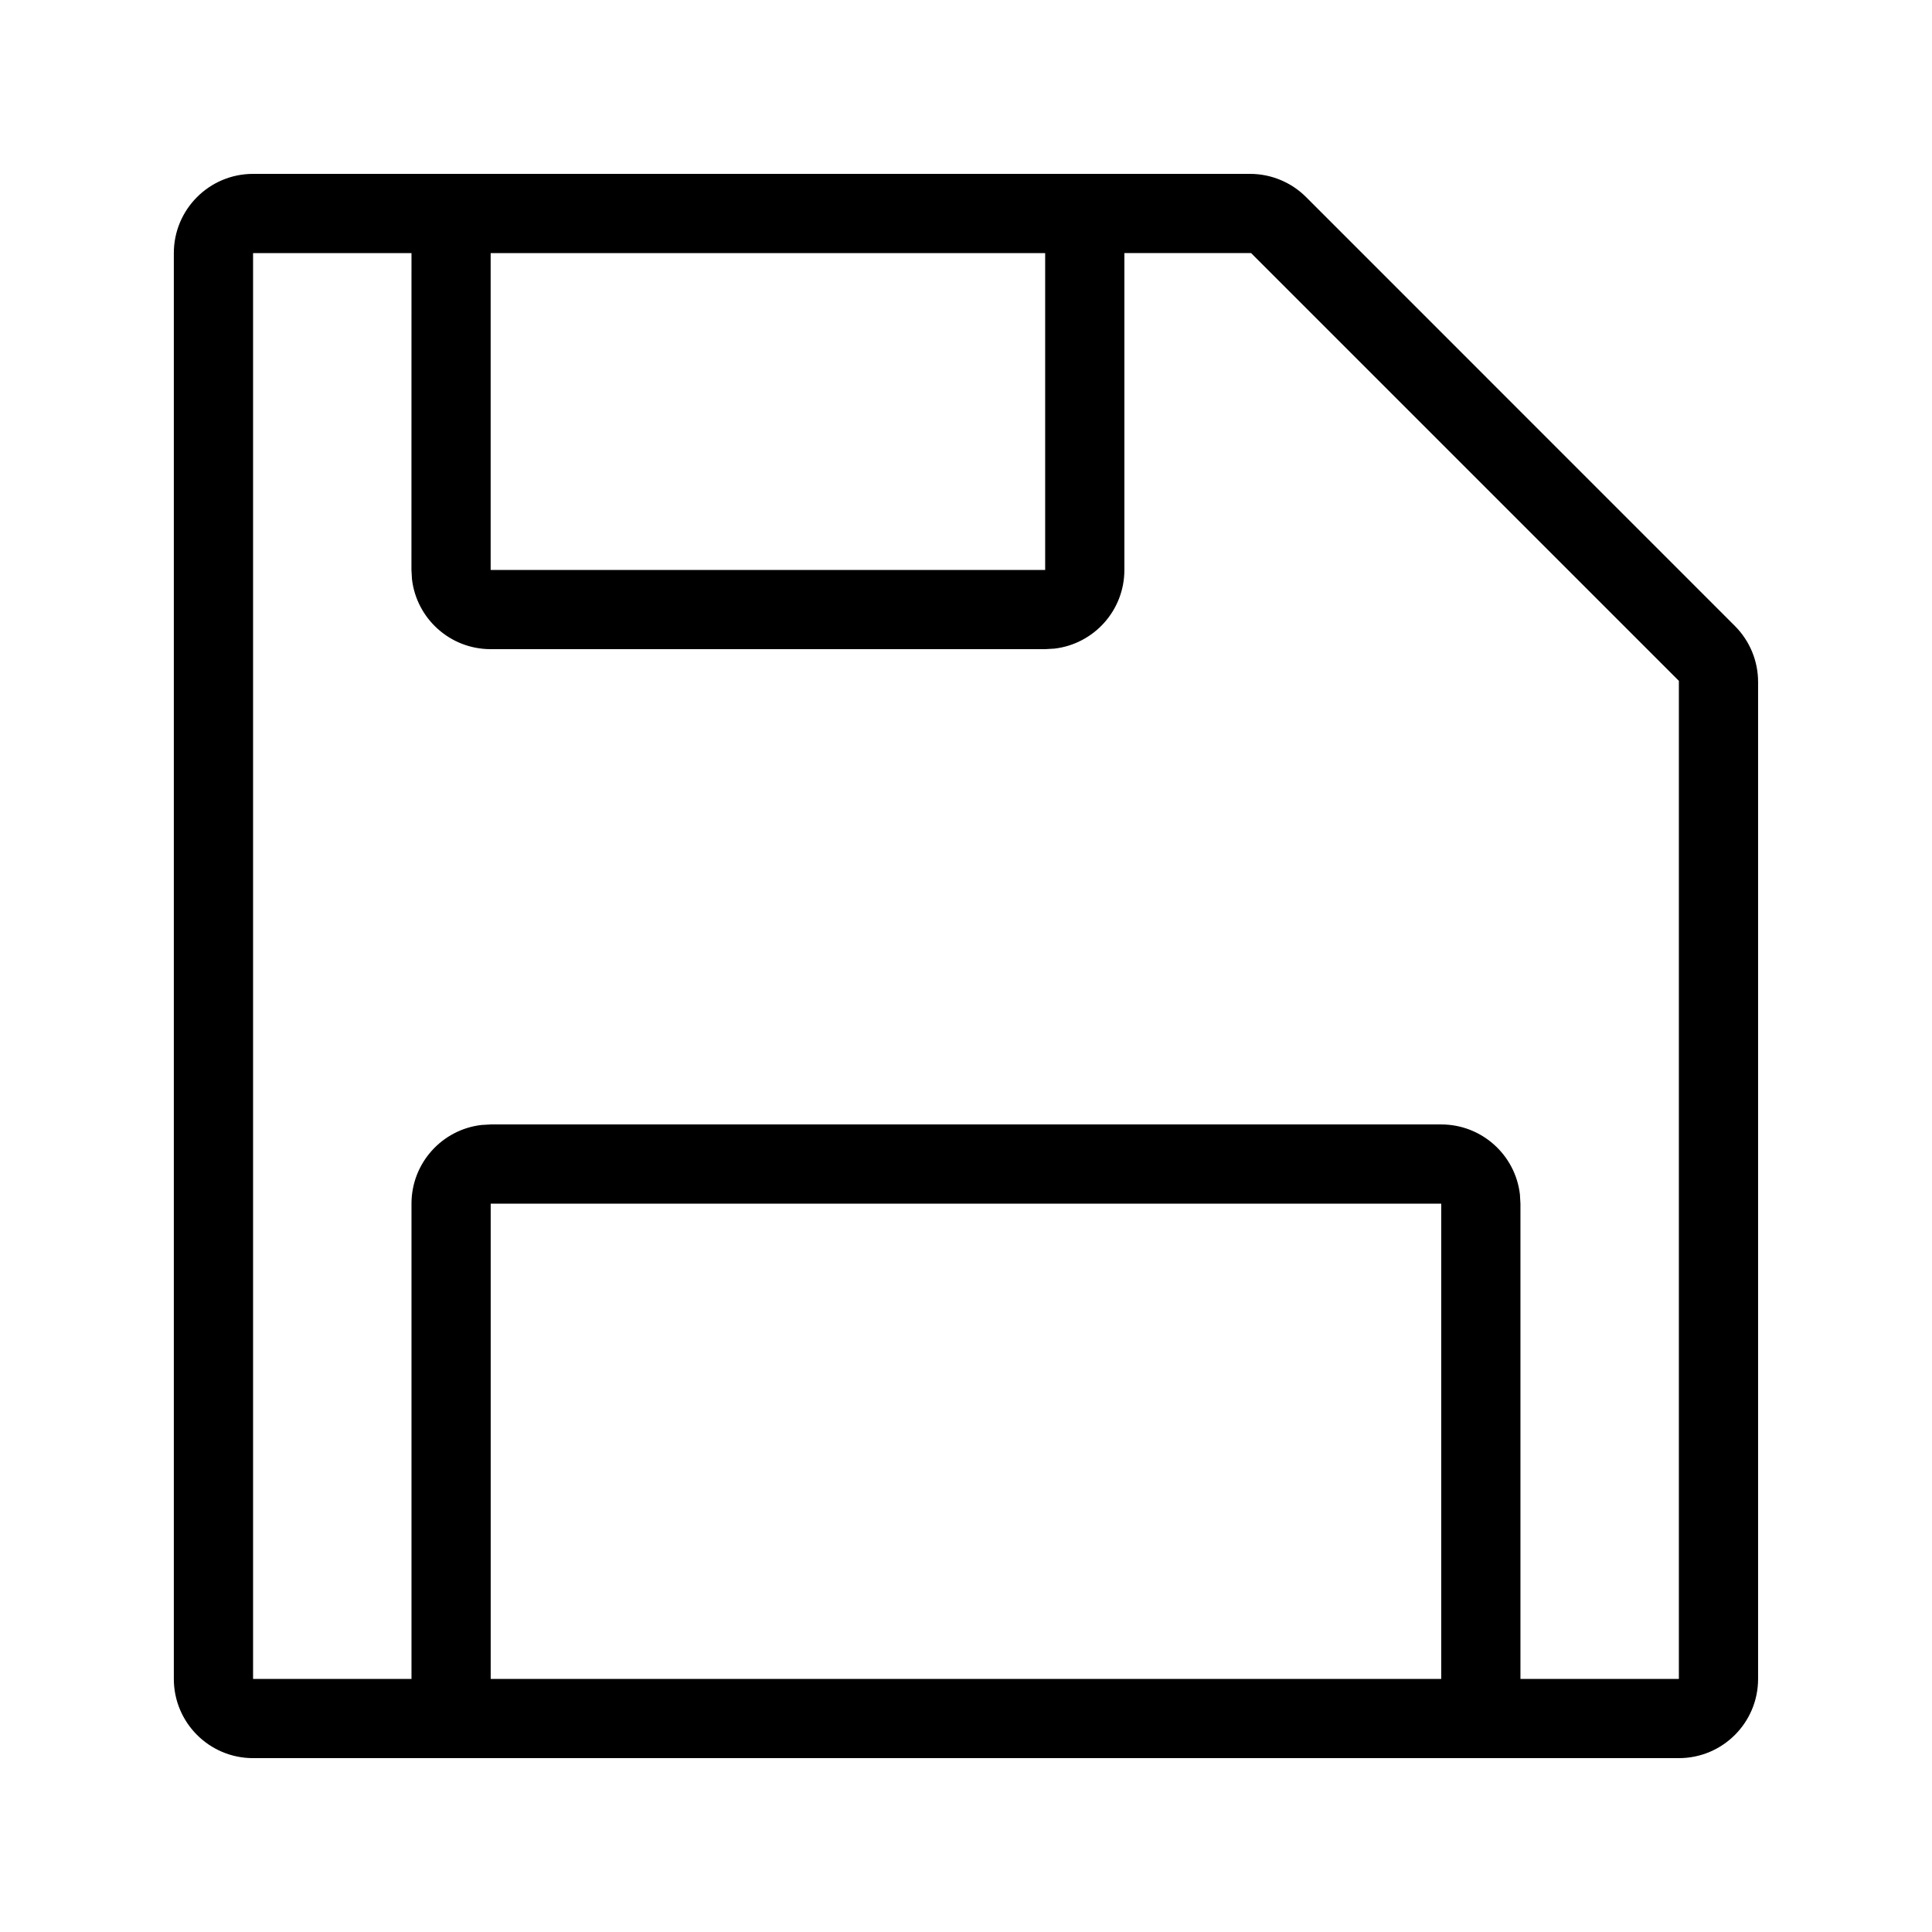 <?xml version="1.0" encoding="UTF-8"?>
<!-- Uploaded to: ICON Repo, www.iconrepo.com, Generator: ICON Repo Mixer Tools -->
<svg fill="#000000" width="800px" height="800px" version="1.1" viewBox="144 144 512 512" xmlns="http://www.w3.org/2000/svg">
 <path d="m475.28 190.08c5.57 0 10.91 2.211 14.844 6.148l113.64 113.66c3.938 3.938 6.148 9.273 6.148 14.844v264.2c0 11.594-9.398 20.992-20.992 20.992h-377.86c-11.594 0-20.992-9.398-20.992-20.992v-377.86c0-11.594 9.398-20.992 20.992-20.992zm-222.23 20.992h-41.984v377.86h41.984v-125.95c0-10.766 8.102-19.641 18.543-20.852l2.449-0.141h251.9c10.766 0 19.641 8.102 20.852 18.543l0.141 2.449v125.95h41.984v-264.5l-113.36-113.36h-33.586v83.969c0 10.766-8.105 19.637-18.547 20.852l-2.445 0.141h-146.95c-10.766 0-19.641-8.105-20.852-18.547l-0.141-2.445zm272.89 251.91h-251.9v125.95h251.9zm-104.96-251.91h-146.95v83.969h146.95z" fill-rule="evenodd"/>
</svg>